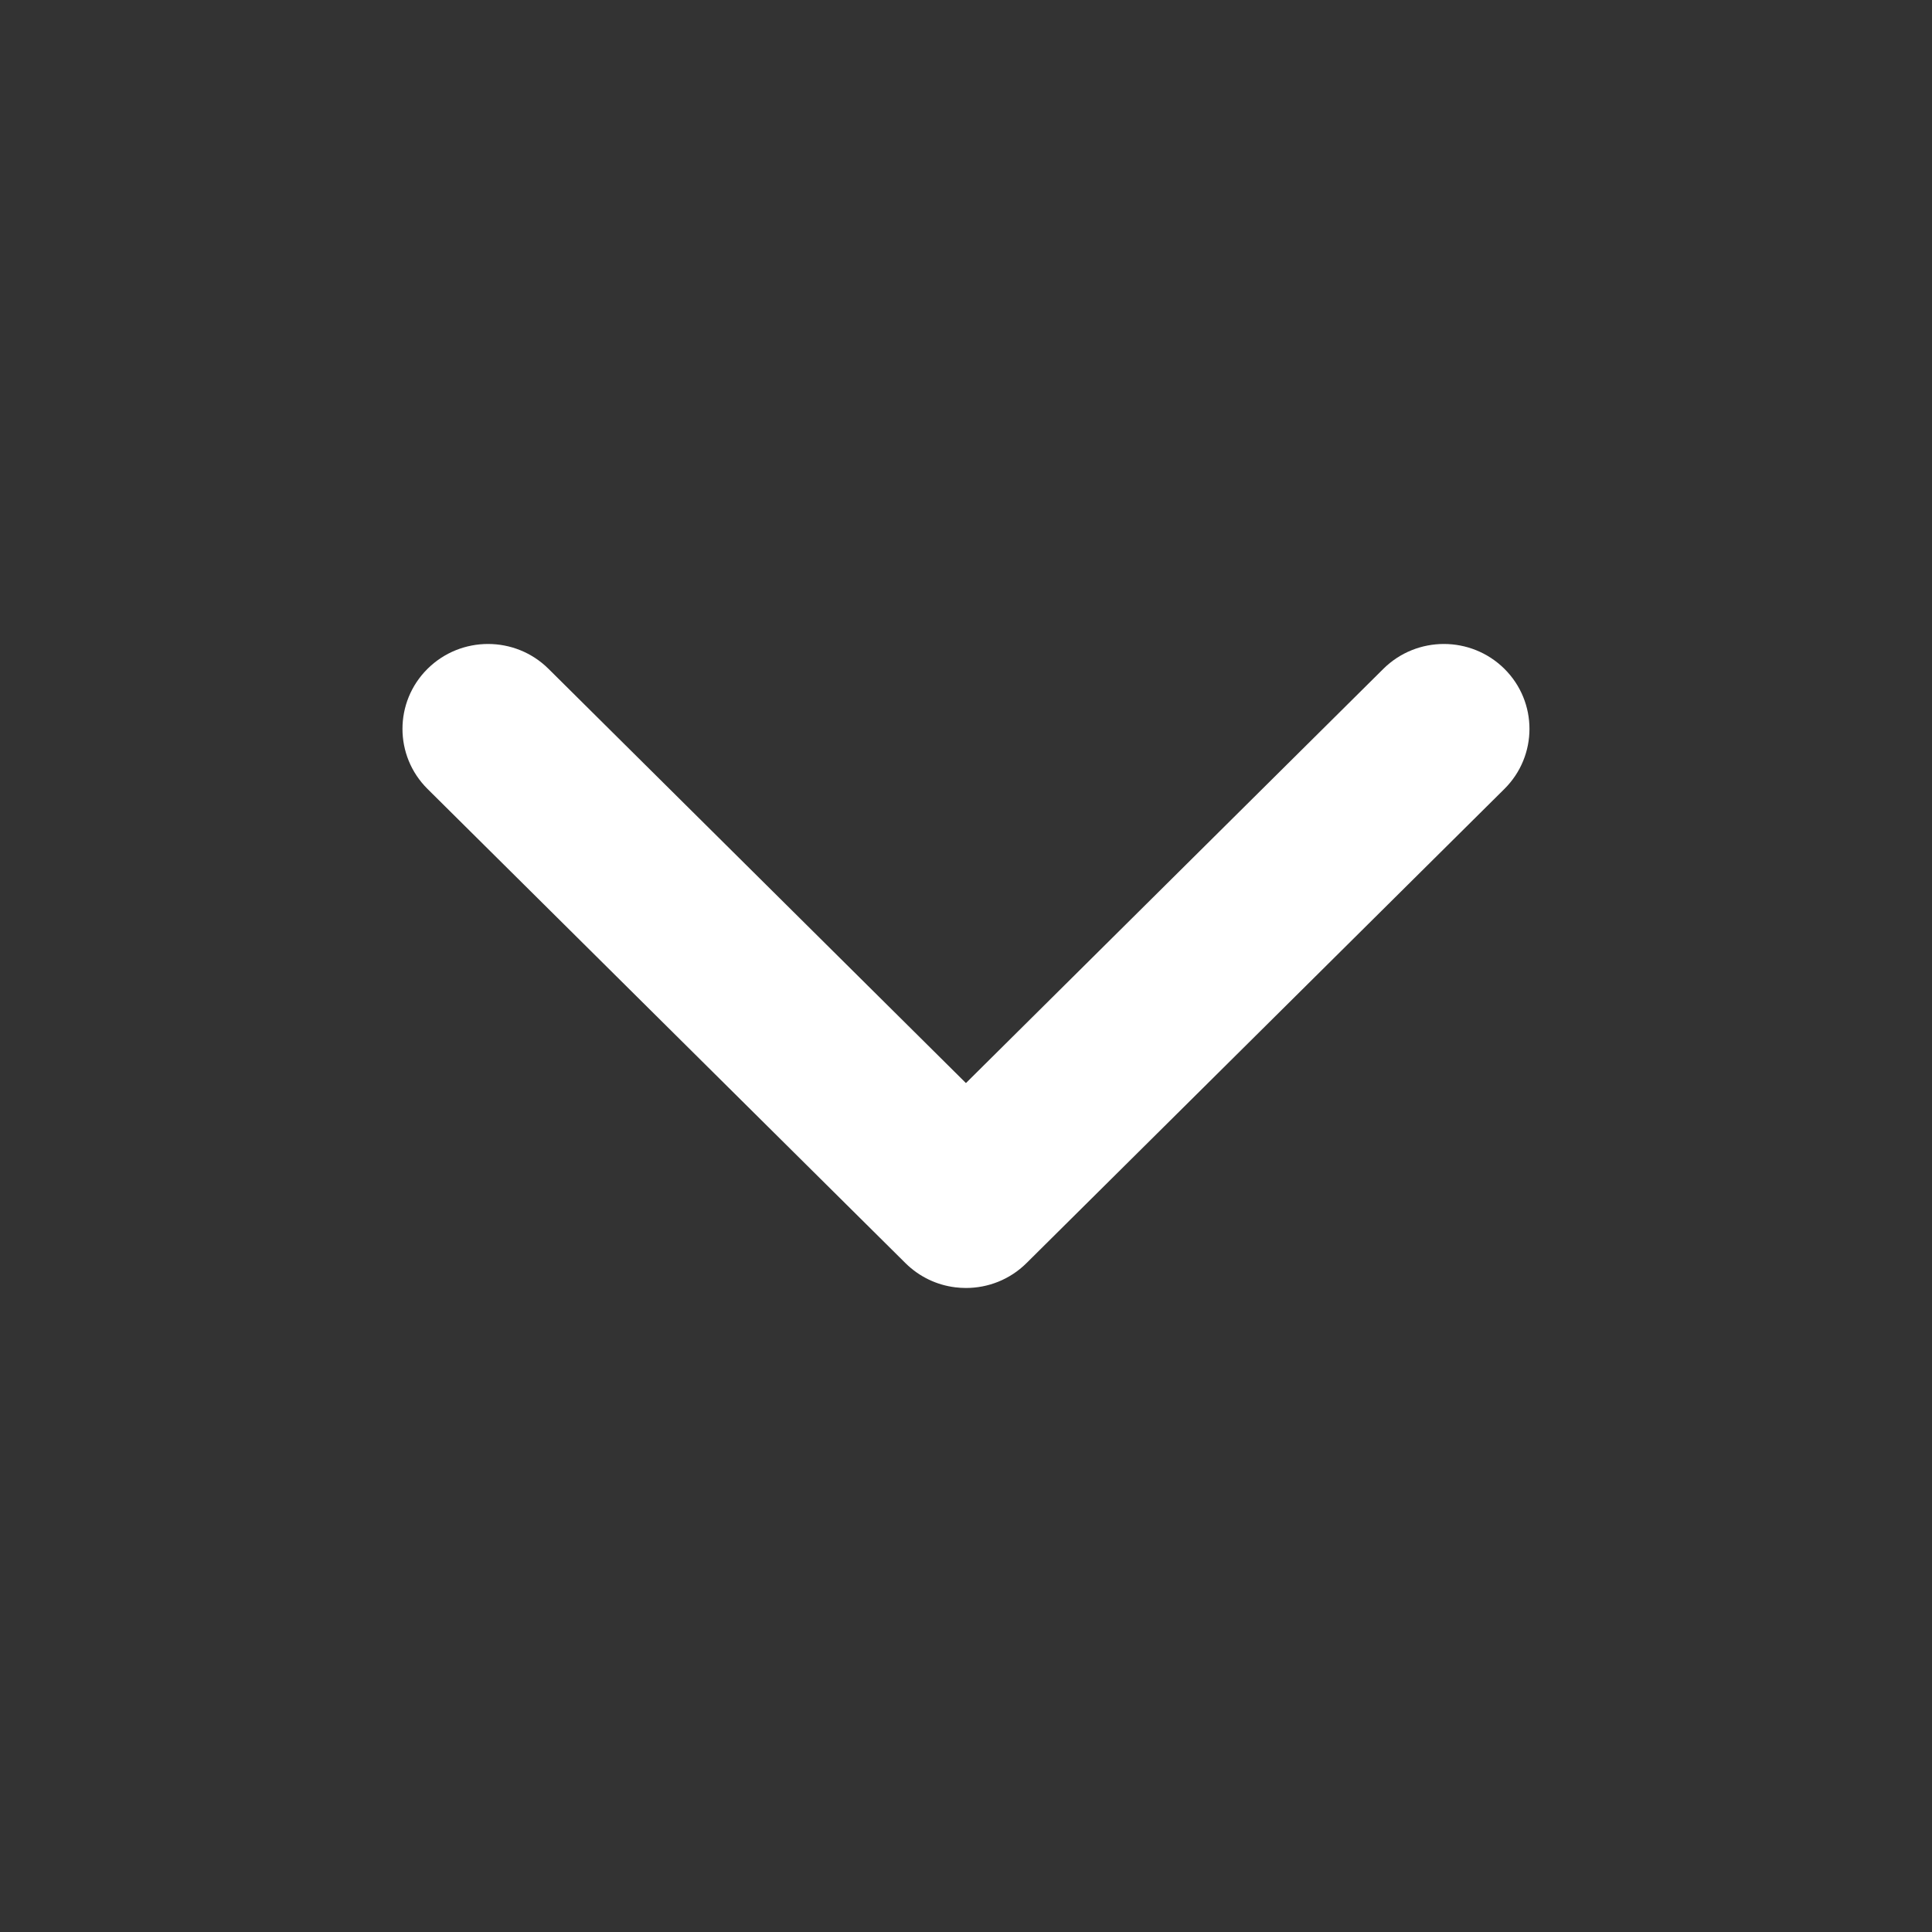 <?xml version="1.0" encoding="utf-8"?>
<svg width="32" height="32" viewBox="0 0 32 32" fill="none" xmlns="http://www.w3.org/2000/svg">
  <rect x="0" y="0" width="32" height="32" fill="#333333" stroke="none"/>
  <path d="M15.999 17.939L9.085 11.078C8.532 10.529 7.635 10.529 7.081 11.078C6.528 11.627 6.528 12.518 7.081 13.067L14.997 20.921C15.229 21.151 15.521 21.285 15.822 21.322C15.881 21.329 15.94 21.333 15.999 21.333C16.362 21.333 16.725 21.196 17.002 20.921L24.918 13.067C25.471 12.518 25.471 11.627 24.918 11.078C24.364 10.529 23.467 10.529 22.913 11.078L15.999 17.939Z" fill="white" />
</svg>